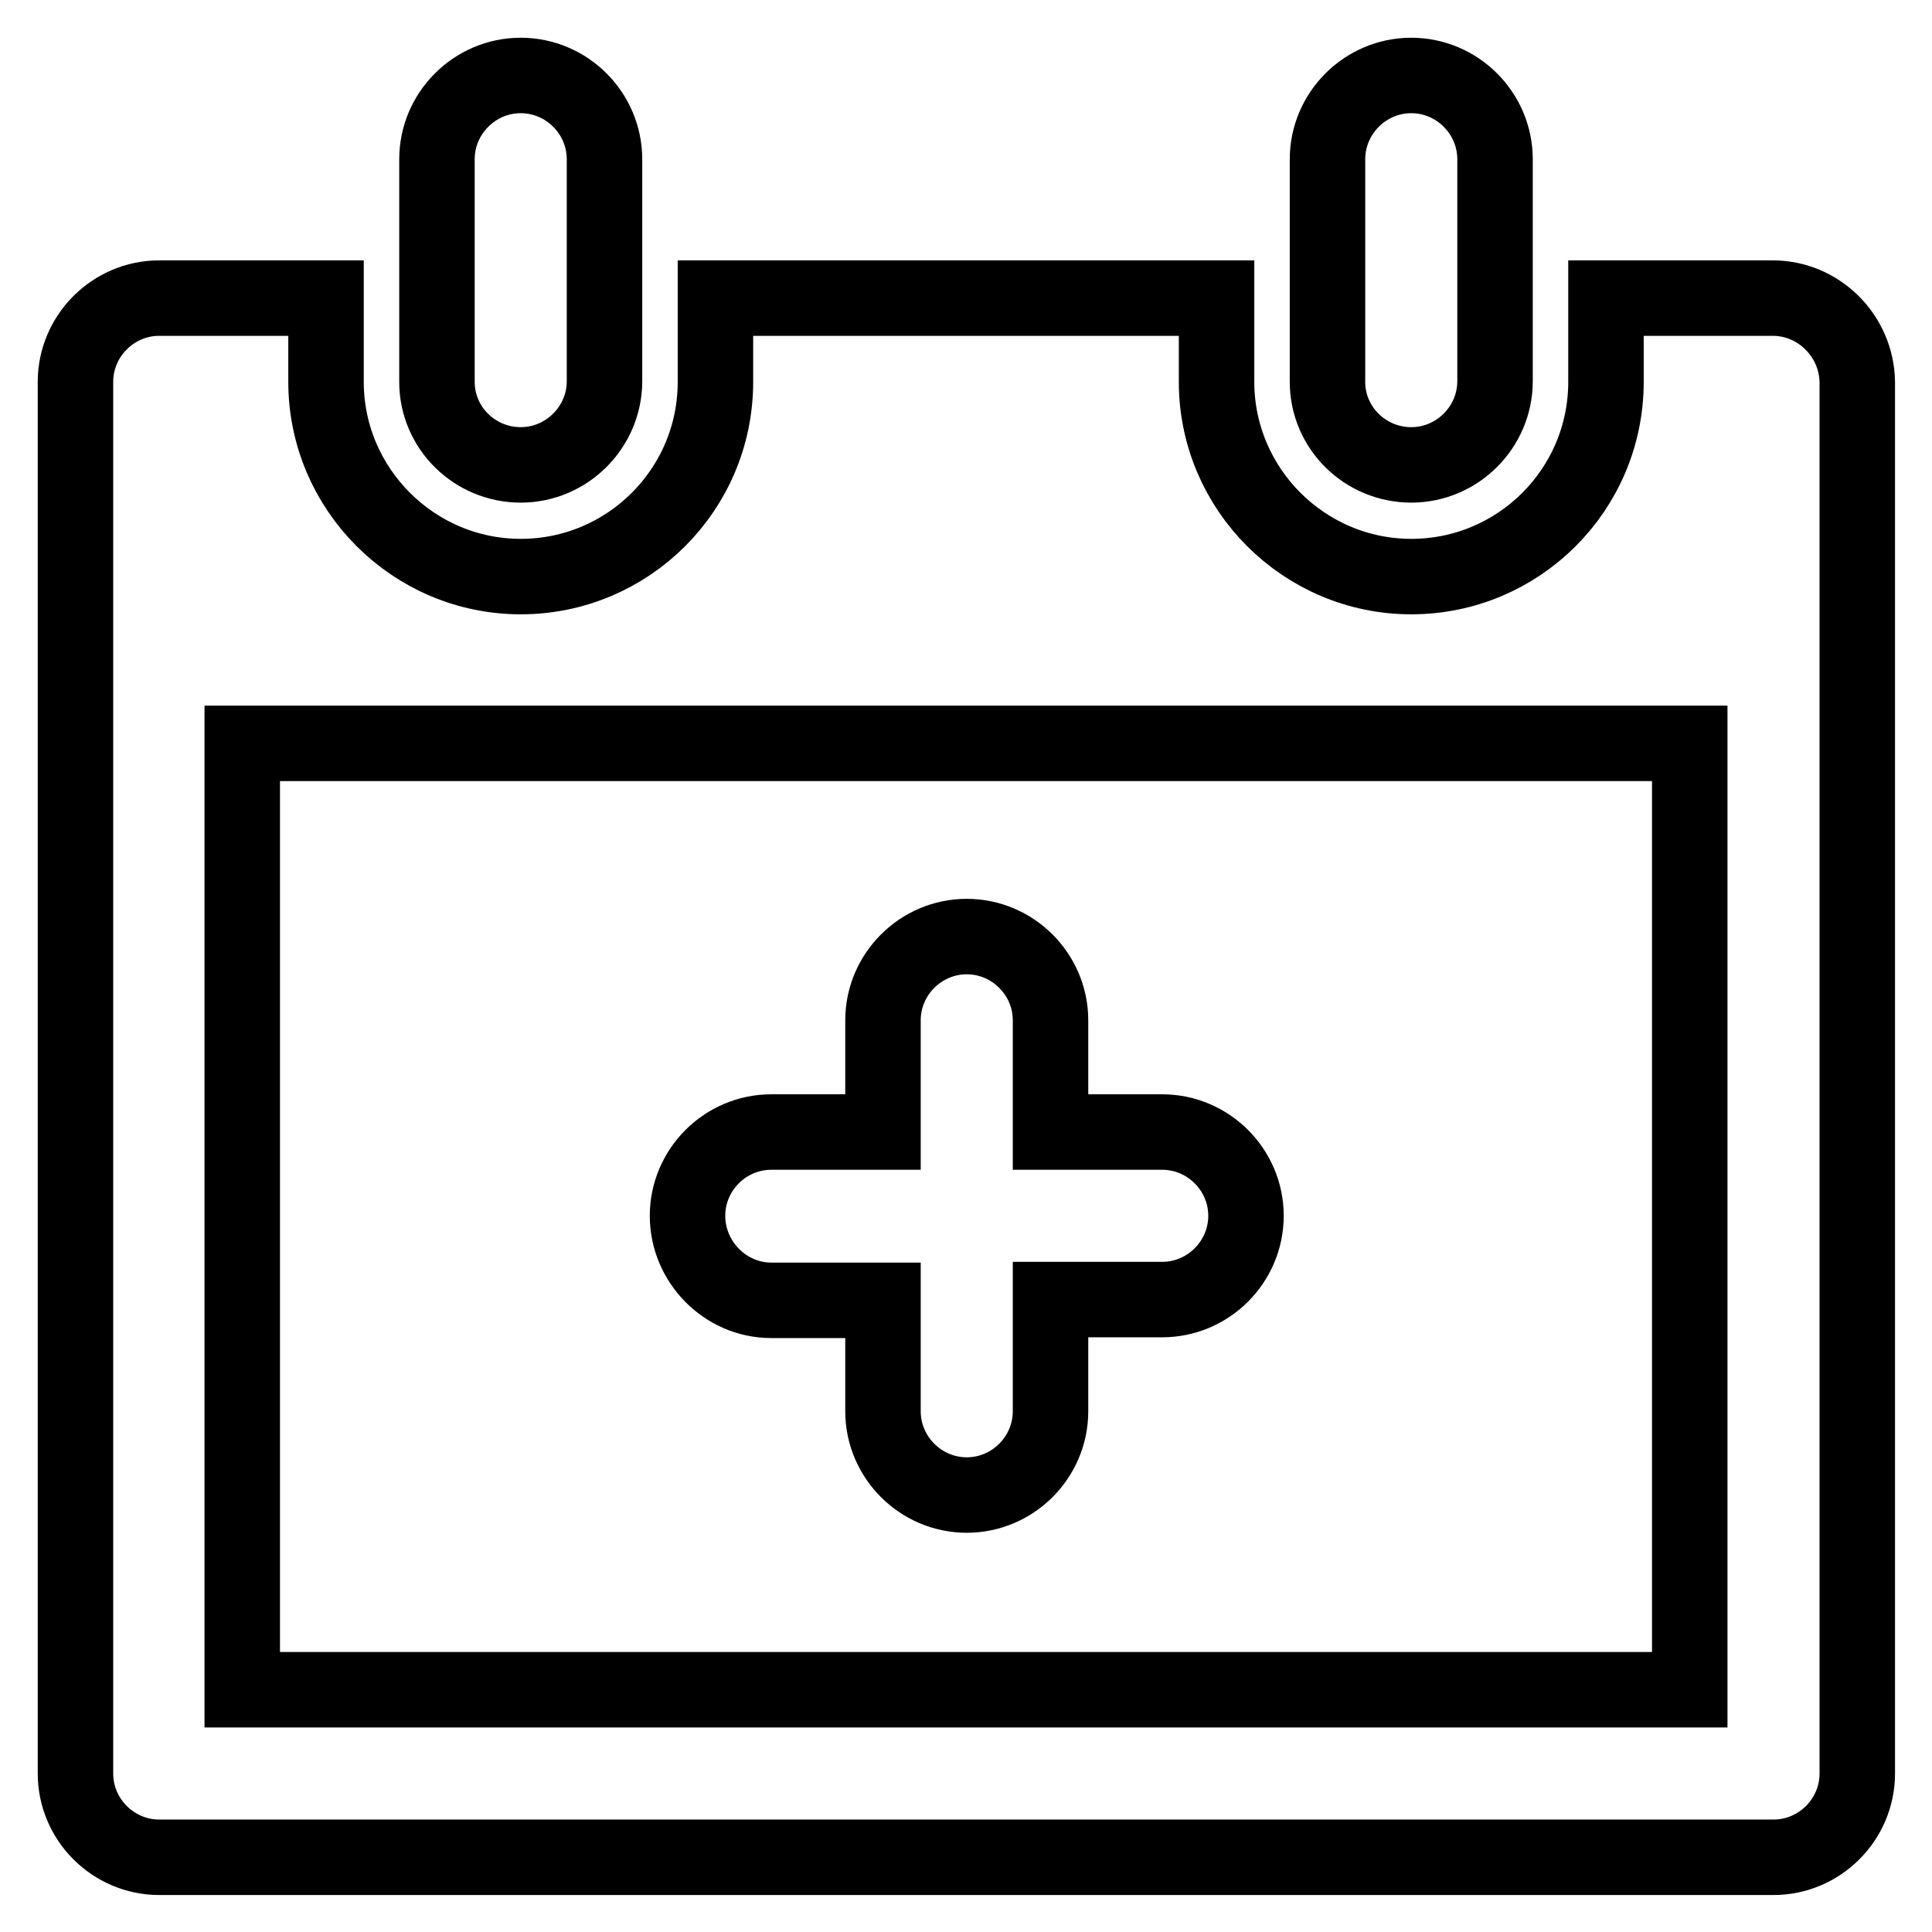 <?xml version="1.0" encoding="utf-8"?>
<!-- Svg Vector Icons : http://www.onlinewebfonts.com/icon -->
<!DOCTYPE svg PUBLIC "-//W3C//DTD SVG 1.1//EN" "http://www.w3.org/Graphics/SVG/1.1/DTD/svg11.dtd">
<svg version="1.1" xmlns="http://www.w3.org/2000/svg" xmlns:xlink="http://www.w3.org/1999/xlink" x="0px" y="0px" viewBox="0 0 256 256" enable-background="new 0 0 256 256" xml:space="preserve">
<g> <path stroke-width="10" fill-opacity="0" stroke="#000000"  d="M69,61.6c6.1,0,11.1-5,11.1-11.1V21.1C80.1,15,75.1,10,69,10s-11.1,5-11.1,11.1v29.5 C57.9,56.7,62.9,61.6,69,61.6z M102.7,124.3L102.7,124.3L102.7,124.3L102.7,124.3z M187,61.6c6.1,0,11.1-5,11.1-11.1V21.1 c0-6.1-5-11.1-11.1-11.1s-11.1,5-11.1,11.1v29.5C175.9,56.7,180.9,61.6,187,61.6z M102.2,172.3h14.8V187c0,6.1,5,11.1,11.1,11.1 c6.1,0,11.1-5,11.1-11.1v-14.8h14.8c6.1,0,11.1-5,11.1-11.1s-5-11.1-11.1-11.1h-14.8v-14.8c0-6.1-5-11.1-11.1-11.1 c-6.1,0-11.1,5-11.1,11.1v14.8h-14.8c-6.1,0-11.1,5-11.1,11.1S96.1,172.3,102.2,172.3z M234.9,39.5h-22.1v11.1 c0,14.3-11.6,25.8-25.8,25.8s-25.8-11.6-25.8-25.8V39.5H94.8v11.1c0,14.3-11.6,25.8-25.8,25.8S43.2,64.8,43.2,50.6V39.5H21.1 c-6.1,0-11.1,5-11.1,11.1v184.4c0,6.1,5,11.1,11.1,11.1h213.9c6.1,0,11.1-5,11.1-11.1V50.6C246,44.5,241,39.5,234.9,39.5z  M223.9,223.9H32.1V98.5h191.8V223.9z"/></g>
</svg>